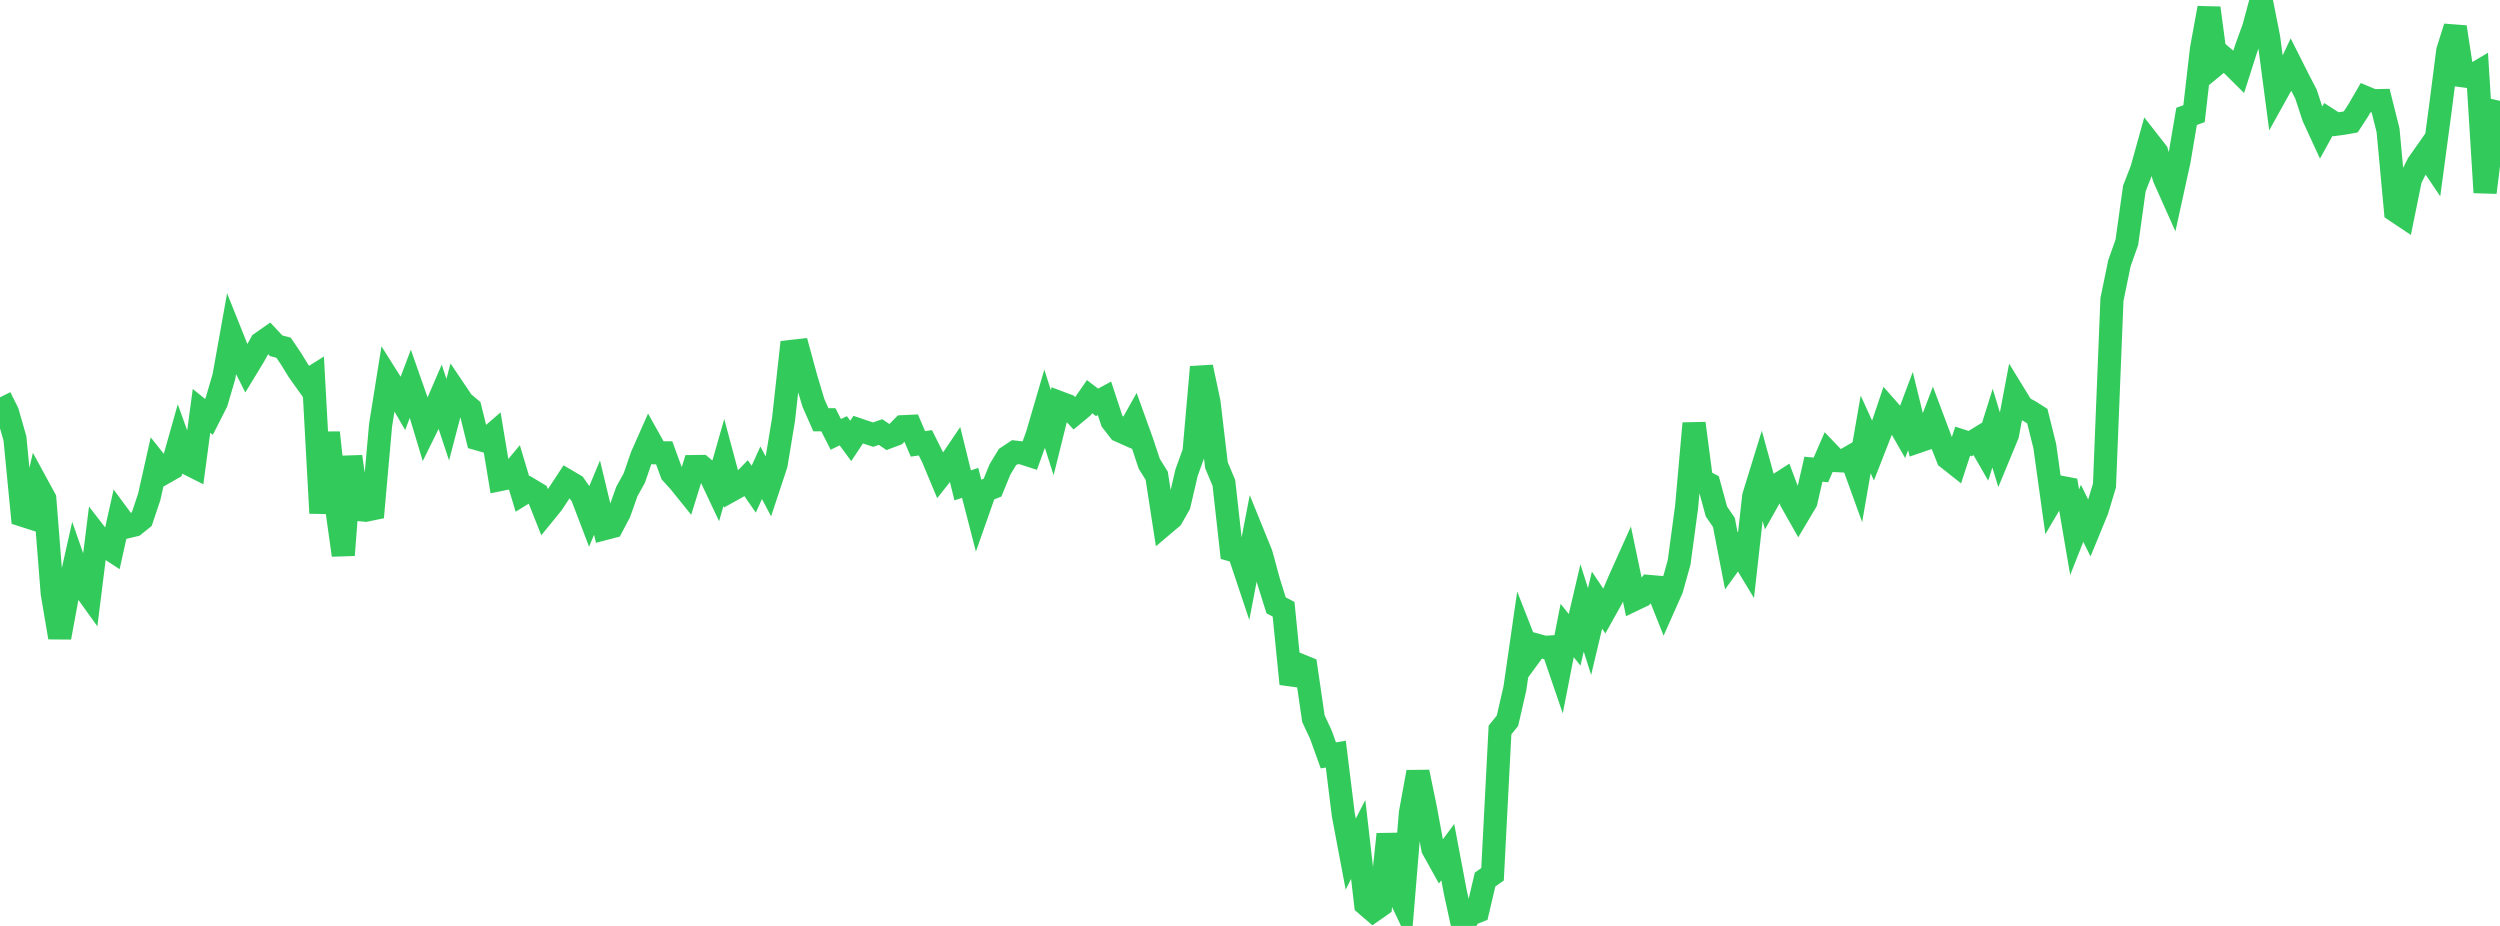 <?xml version="1.0" standalone="no"?>
<!DOCTYPE svg PUBLIC "-//W3C//DTD SVG 1.1//EN" "http://www.w3.org/Graphics/SVG/1.1/DTD/svg11.dtd">

<svg width="135" height="50" viewBox="0 0 135 50" preserveAspectRatio="none" 
  xmlns="http://www.w3.org/2000/svg"
  xmlns:xlink="http://www.w3.org/1999/xlink">


<polyline points="0.0, 21.455 0.403, 22.266 0.806, 23.671 1.209, 27.818 1.612, 27.947 2.015, 26.195 2.418, 26.935 2.821, 32.042 3.224, 34.424 3.627, 32.239 4.03, 30.447 4.433, 31.601 4.836, 32.162 5.239, 28.935 5.642, 29.456 6.045, 29.719 6.448, 27.907 6.851, 28.451 7.254, 28.354 7.657, 28.03 8.06, 26.826 8.463, 25.028 8.866, 25.533 9.269, 25.303 9.672, 23.875 10.075, 24.995 10.478, 25.198 10.881, 22.187 11.284, 22.511 11.687, 21.715 12.09, 20.344 12.493, 18.095 12.896, 19.102 13.299, 19.905 13.701, 19.244 14.104, 18.522 14.507, 18.239 14.91, 18.67 15.313, 18.778 15.716, 19.373 16.119, 20.03 16.522, 20.595 16.925, 20.343 17.328, 27.709 17.731, 23.361 18.134, 27.1 18.537, 29.977 18.94, 24.656 19.343, 27.514 19.746, 27.552 20.149, 27.468 20.552, 22.953 20.955, 20.436 21.358, 21.076 21.761, 21.772 22.164, 20.708 22.567, 21.856 22.97, 23.198 23.373, 22.38 23.776, 21.446 24.179, 22.663 24.582, 21.122 24.985, 21.72 25.388, 22.06 25.791, 23.697 26.194, 23.812 26.597, 23.466 27.0, 25.896 27.403, 25.813 27.806, 25.331 28.209, 26.674 28.612, 26.426 29.015, 26.667 29.418, 27.684 29.821, 27.189 30.224, 26.582 30.627, 25.967 31.03, 26.205 31.433, 26.784 31.836, 27.838 32.239, 26.872 32.642, 28.546 33.045, 28.441 33.448, 27.677 33.851, 26.539 34.254, 25.811 34.657, 24.638 35.06, 23.728 35.463, 24.449 35.866, 24.452 36.269, 25.553 36.672, 25.994 37.075, 26.494 37.478, 25.195 37.881, 25.19 38.284, 25.526 38.687, 26.378 39.09, 24.968 39.493, 26.471 39.896, 26.247 40.299, 25.832 40.701, 26.417 41.104, 25.528 41.507, 26.292 41.91, 25.075 42.313, 22.632 42.716, 18.979 43.119, 18.933 43.522, 20.409 43.925, 21.758 44.328, 22.667 44.731, 22.667 45.134, 23.456 45.537, 23.261 45.94, 23.809 46.343, 23.201 46.746, 23.338 47.149, 23.47 47.552, 23.33 47.955, 23.605 48.358, 23.454 48.761, 23.042 49.164, 23.023 49.567, 23.97 49.97, 23.91 50.373, 24.716 50.776, 25.681 51.179, 25.171 51.582, 24.574 51.985, 26.211 52.388, 26.074 52.791, 27.639 53.194, 26.492 53.597, 26.332 54.0, 25.347 54.403, 24.683 54.806, 24.415 55.209, 24.461 55.612, 24.591 56.015, 23.476 56.418, 22.099 56.821, 23.368 57.224, 21.745 57.627, 21.897 58.03, 22.334 58.433, 22 58.836, 21.419 59.239, 21.728 59.642, 21.51 60.045, 22.734 60.448, 23.253 60.851, 23.432 61.254, 22.715 61.657, 23.834 62.06, 25.043 62.463, 25.69 62.866, 28.302 63.269, 27.961 63.672, 27.255 64.075, 25.52 64.478, 24.41 64.881, 19.821 65.284, 21.717 65.687, 25.115 66.09, 26.077 66.493, 29.695 66.896, 29.809 67.299, 31.016 67.701, 28.928 68.104, 29.92 68.507, 31.401 68.91, 32.687 69.313, 32.9 69.716, 36.929 70.119, 35.887 70.522, 36.052 70.925, 38.809 71.328, 39.672 71.731, 40.791 72.134, 40.723 72.537, 43.986 72.94, 46.121 73.343, 45.329 73.746, 48.829 74.149, 49.176 74.552, 48.894 74.955, 45.049 75.358, 47.909 75.761, 48.762 76.164, 43.889 76.567, 41.69 76.97, 43.643 77.373, 45.832 77.776, 46.558 78.179, 46.015 78.582, 48.148 78.985, 50.0 79.388, 49.368 79.791, 49.211 80.194, 47.494 80.597, 47.212 81.0, 39.42 81.403, 38.922 81.806, 37.167 82.209, 34.371 82.612, 35.398 83.015, 34.848 83.418, 34.958 83.821, 34.931 84.224, 36.11 84.627, 34.048 85.03, 34.55 85.433, 32.828 85.836, 34.103 86.239, 32.406 86.642, 33.01 87.045, 32.287 87.448, 31.337 87.851, 30.44 88.254, 32.367 88.657, 32.174 89.06, 31.67 89.463, 31.705 89.866, 32.718 90.269, 31.811 90.672, 30.373 91.075, 27.39 91.478, 22.861 91.881, 25.934 92.284, 26.143 92.687, 27.621 93.09, 28.21 93.493, 30.289 93.896, 29.73 94.299, 30.397 94.701, 26.797 95.104, 25.491 95.507, 26.957 95.91, 26.239 96.313, 25.98 96.716, 27.056 97.119, 27.768 97.522, 27.09 97.925, 25.337 98.328, 25.376 98.731, 24.45 99.134, 24.871 99.537, 24.891 99.94, 24.659 100.343, 25.772 100.746, 23.458 101.149, 24.342 101.552, 23.31 101.955, 22.113 102.358, 22.57 102.761, 23.273 103.164, 22.2 103.567, 23.842 103.97, 23.704 104.373, 22.646 104.776, 23.72 105.179, 24.737 105.582, 25.056 105.985, 23.824 106.388, 23.954 106.791, 23.705 107.194, 24.407 107.597, 23.118 108.0, 24.448 108.403, 23.475 108.806, 21.343 109.209, 22 109.612, 22.215 110.015, 22.472 110.418, 24.088 110.821, 26.984 111.224, 26.301 111.627, 26.378 112.03, 28.74 112.433, 27.718 112.836, 28.532 113.239, 27.552 113.642, 26.214 114.045, 16.174 114.448, 14.219 114.851, 13.079 115.254, 10.186 115.657, 9.147 116.06, 7.699 116.463, 8.215 116.866, 9.601 117.269, 10.504 117.672, 8.667 118.075, 6.284 118.478, 6.139 118.881, 2.639 119.284, 0.432 119.687, 3.455 120.09, 3.123 120.493, 3.462 120.896, 3.861 121.299, 2.601 121.701, 1.496 122.104, 0.0 122.507, 2.032 122.91, 5.083 123.313, 4.357 123.716, 3.5 124.119, 4.301 124.522, 5.075 124.925, 6.307 125.328, 7.181 125.731, 6.45 126.134, 6.709 126.537, 6.656 126.94, 6.584 127.343, 5.965 127.746, 5.271 128.149, 5.439 128.552, 5.431 128.955, 7.035 129.358, 11.382 129.761, 11.651 130.164, 9.671 130.567, 8.866 130.97, 8.291 131.373, 8.889 131.776, 5.885 132.179, 2.745 132.582, 1.462 132.985, 4.09 133.388, 4.144 133.791, 3.906 134.194, 10.393 134.597, 7.162 135.0, 5.447" fill="none" stroke="#32ca5b" stroke-width="1.25"/>

</svg>